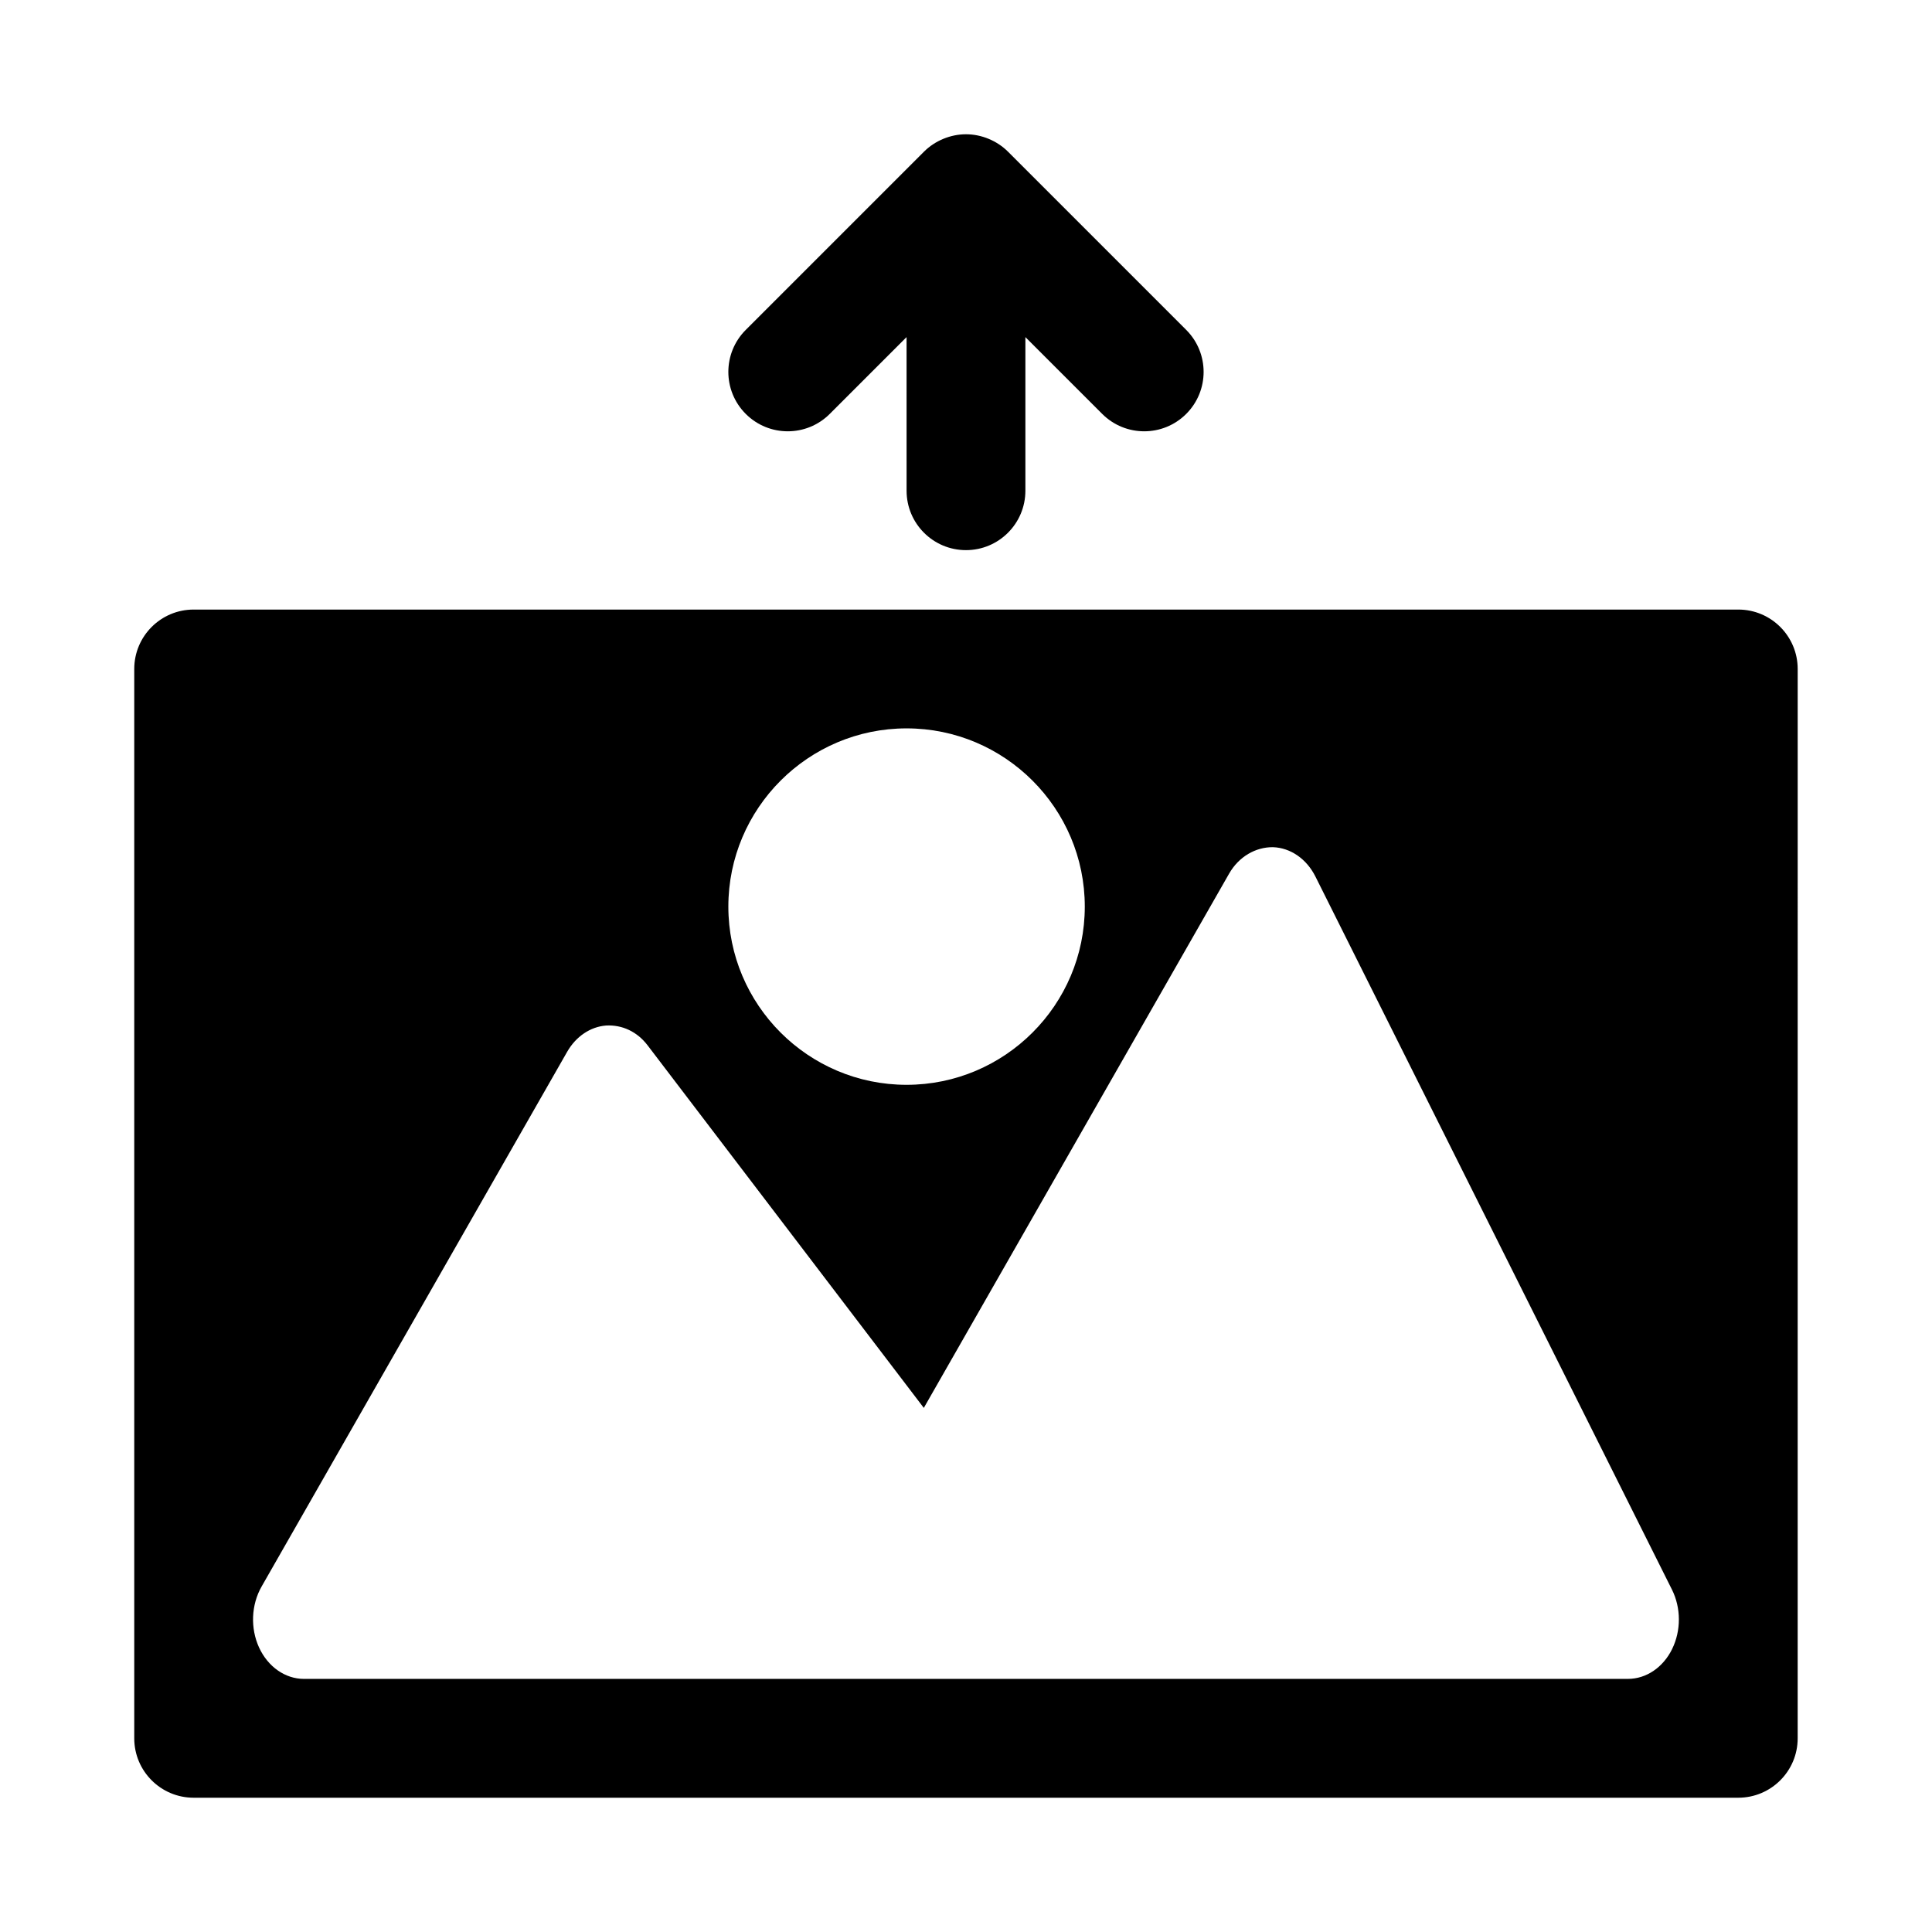 <?xml version="1.0" encoding="UTF-8"?>
<!-- Uploaded to: ICON Repo, www.svgrepo.com, Generator: ICON Repo Mixer Tools -->
<svg fill="#000000" width="800px" height="800px" version="1.1" viewBox="144 144 512 512" xmlns="http://www.w3.org/2000/svg">
 <g>
  <path d="m458.36 253.69c-6.148 6.148-16.113 6.148-22.262 0l-20.359-20.355v40.715c0 8.695-7.051 15.742-15.742 15.742-8.695 0-15.742-7.051-15.742-15.742l-0.004-40.715-20.355 20.355c-6.148 6.148-16.113 6.148-22.262 0-6.152-6.148-6.148-16.113 0-22.262l47.227-47.227c1.453-1.453 3.191-2.602 5.121-3.402 1.922-0.797 3.965-1.215 6.016-1.215s4.094 0.418 6.016 1.215c1.926 0.797 3.668 1.949 5.121 3.402l47.227 47.227c6.148 6.152 6.148 16.113 0 22.262z"/>
  <path d="m604.67 305.54h-409.35c-8.695 0-15.742 7.051-15.742 15.742v283.39c0 8.695 7.051 15.742 15.742 15.742h409.34c8.695 0 15.742-7.051 15.742-15.742l0.004-283.39c0-8.691-7.051-15.742-15.742-15.742zm-220.42 31.488c26.047 0 47.23 21.188 47.23 47.23 0 26.047-21.188 47.23-47.23 47.23-26.047 0-47.23-21.188-47.23-47.23 0-26.043 21.188-47.23 47.23-47.23zm202.88 243.99c-2.406 4.887-6.871 7.902-11.703 7.902l-161.67 0.004c-0.094-0.008-0.184 0-0.27 0h-188.93c-4.977 0-9.547-3.199-11.902-8.316-2.348-5.121-2.09-11.332 0.672-16.16l80.969-141.7c2.32-4.059 6.121-6.633 10.293-6.973 4.281-0.238 8.25 1.609 11.023 5.242l73.207 96.09 80.91-141.59c2.578-4.512 7.043-7.055 11.629-7.004 4.66 0.164 8.91 3.113 11.254 7.805l94.465 188.93c2.438 4.871 2.453 10.883 0.047 15.77z"/>
 </g>
</svg>